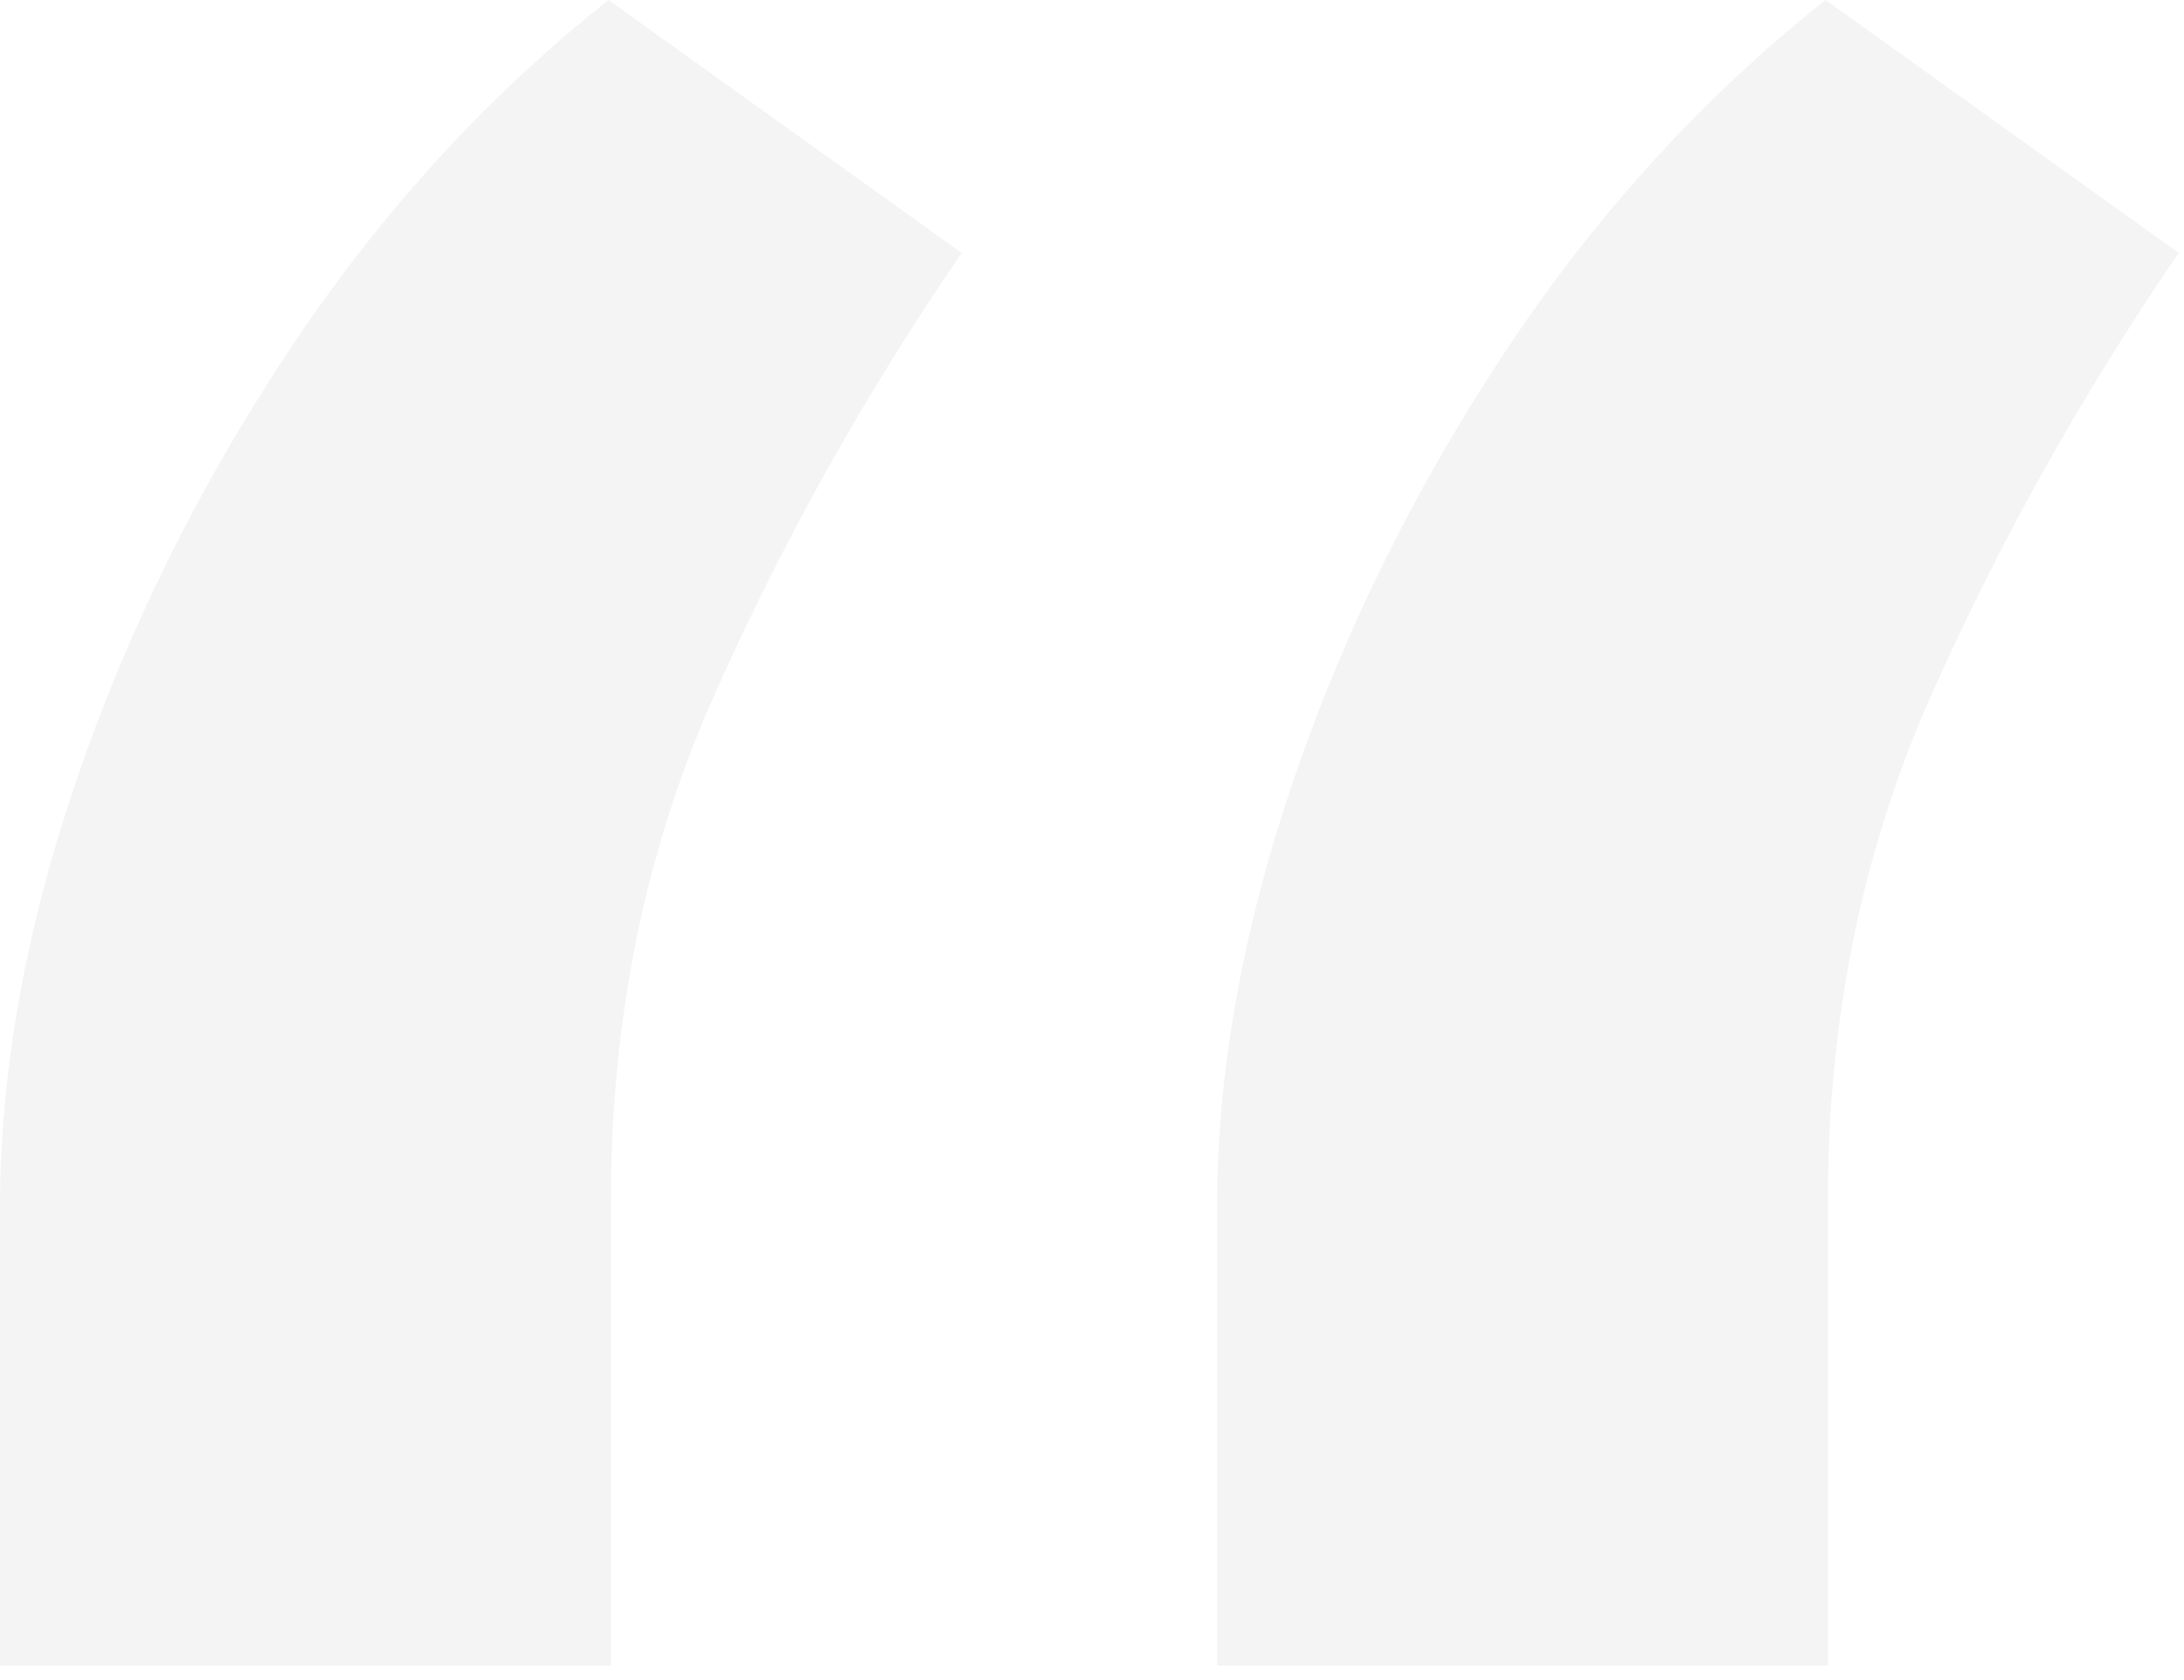 <svg width="65" height="50" viewBox="0 0 65 50" fill="none" xmlns="http://www.w3.org/2000/svg">
<path opacity="0.21" d="M0 49.574V35.938C0 31.913 0.758 27.675 2.273 23.224C3.788 18.774 5.895 14.512 8.594 10.44C11.293 6.368 14.465 2.888 18.111 0L28.622 7.528C25.734 11.742 23.272 16.146 21.236 20.739C19.2 25.331 18.182 30.327 18.182 35.724V49.574H0ZM36.222 49.574V35.938C36.222 31.913 36.979 27.675 38.494 23.224C40.01 18.774 42.117 14.512 44.815 10.44C47.514 6.368 50.687 2.888 54.332 0L64.844 7.528C61.956 11.742 59.493 16.146 57.457 20.739C55.421 25.331 54.403 30.327 54.403 35.724V49.574H36.222Z" fill="black" fill-opacity="0.22"/>
</svg>
